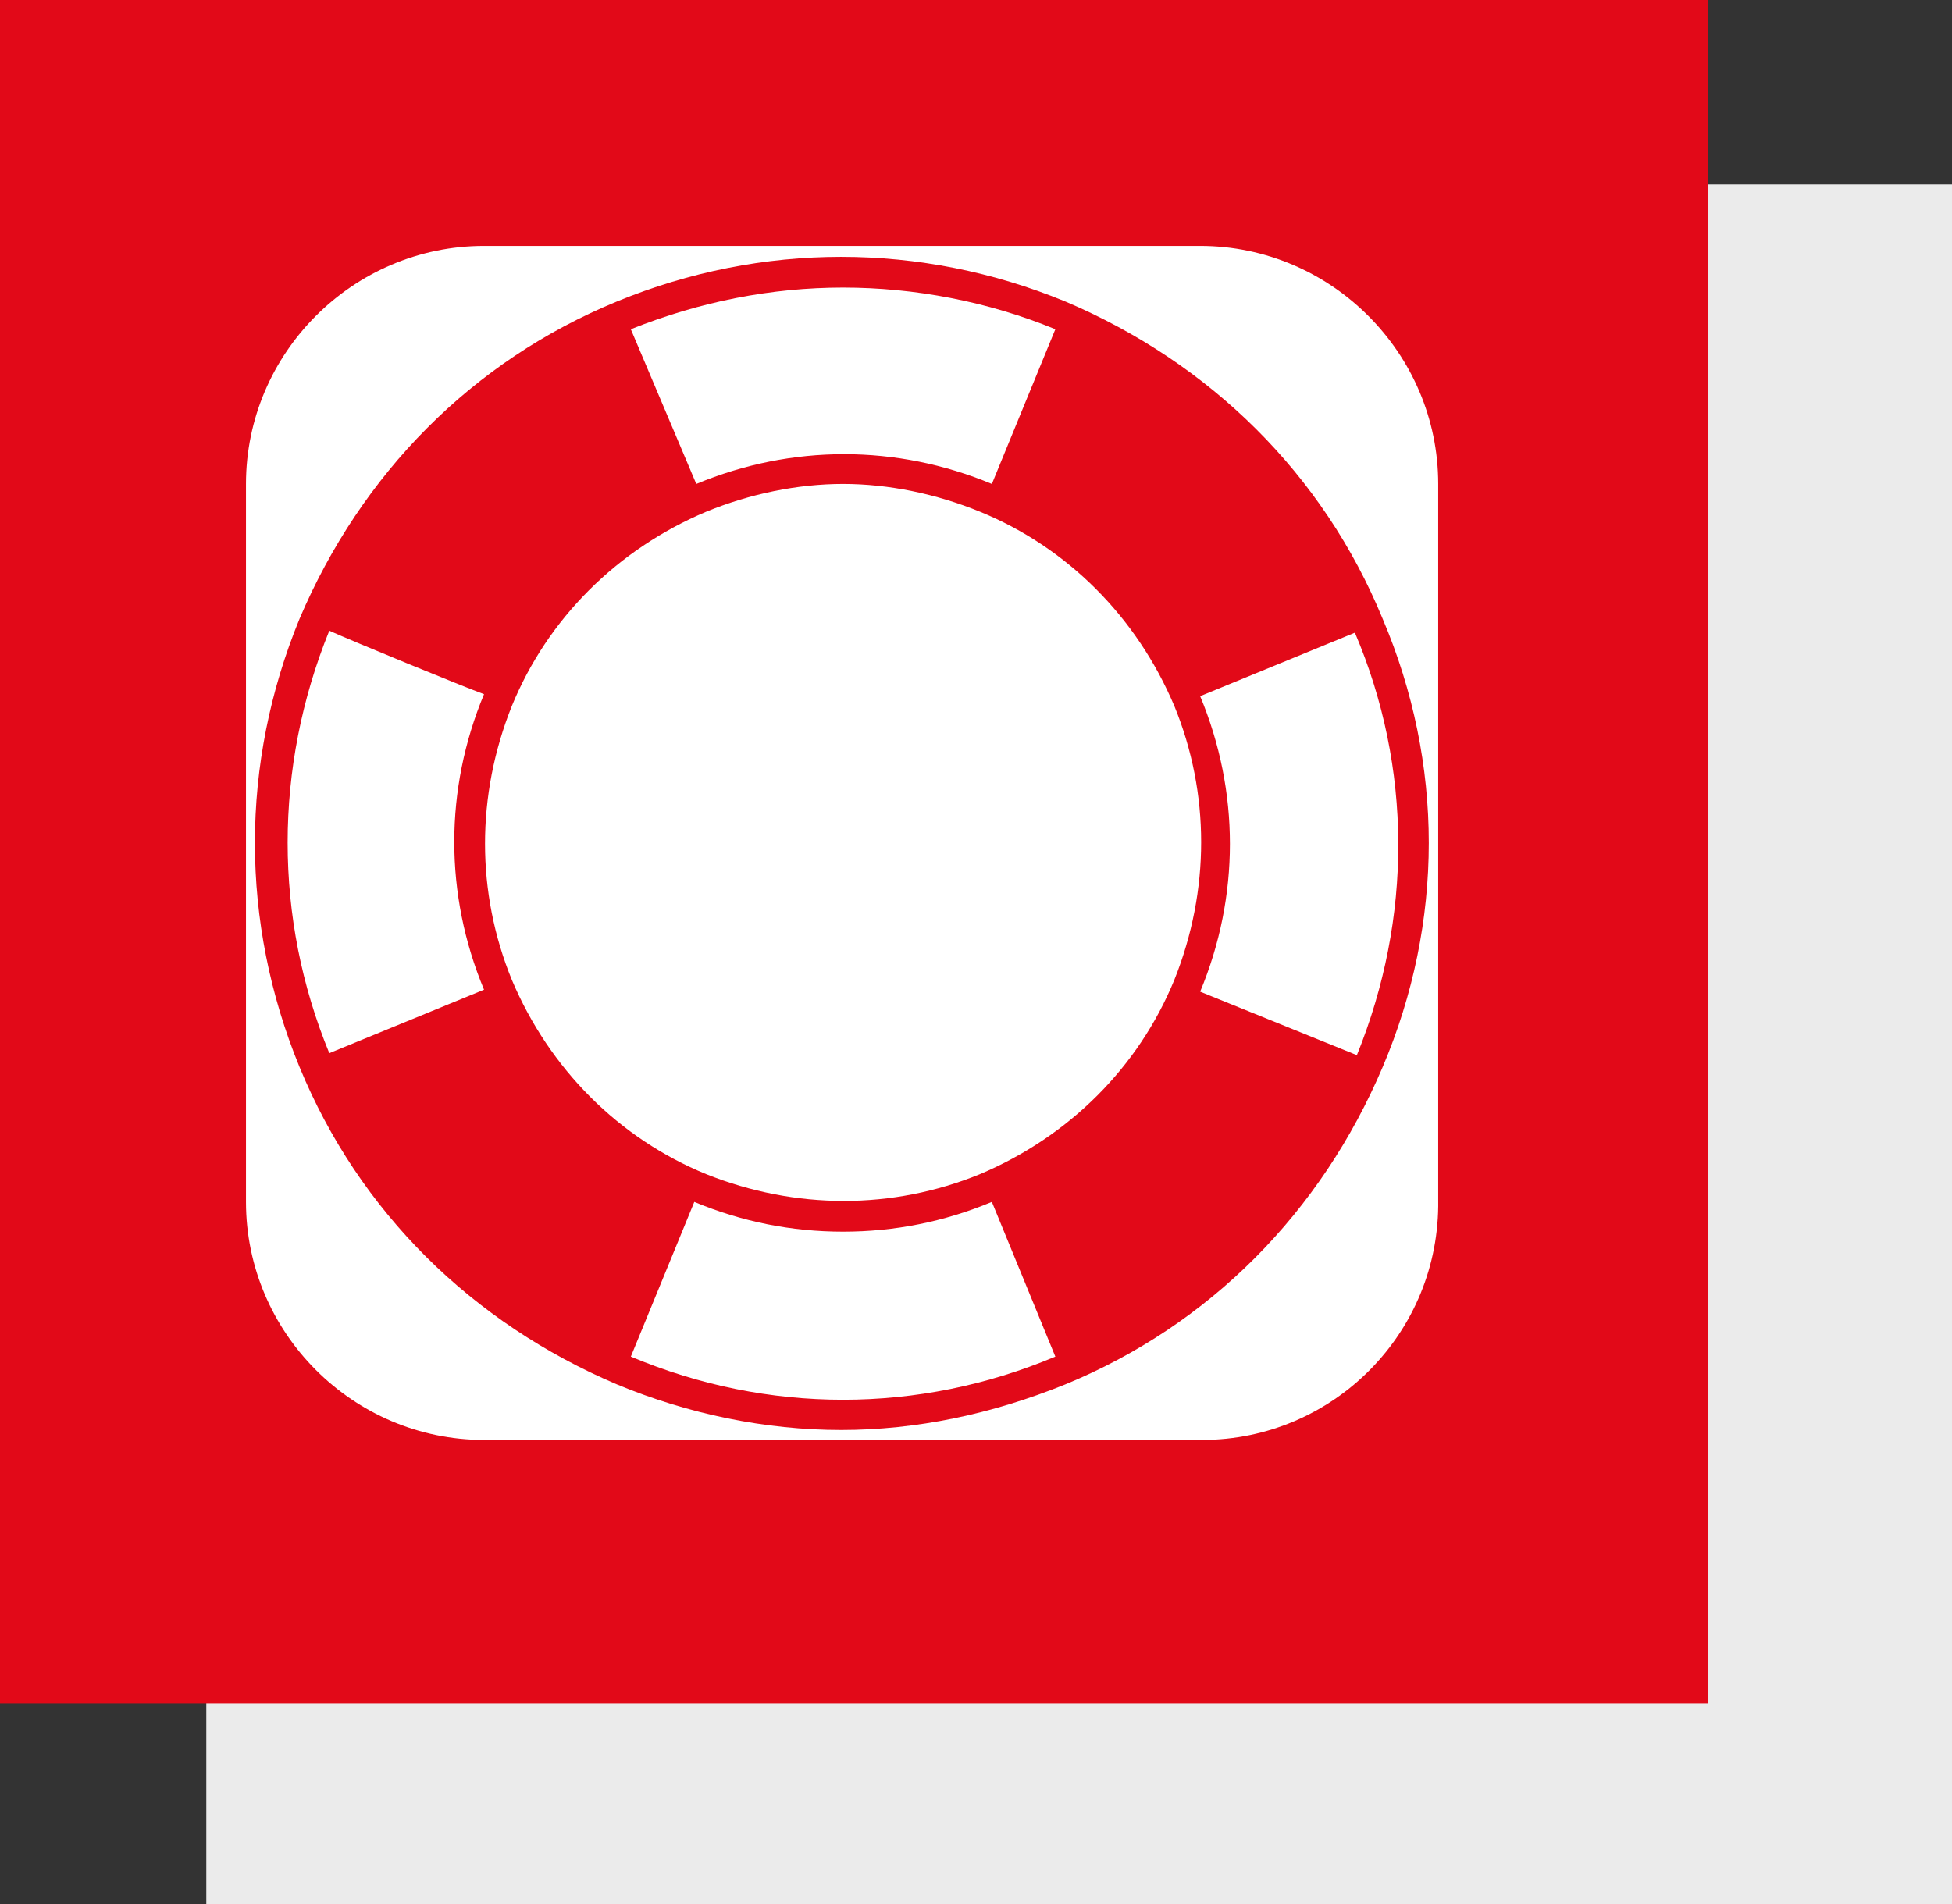 <svg xmlns="http://www.w3.org/2000/svg" xmlns:xlink="http://www.w3.org/1999/xlink" id="Layer_1" x="0px" y="0px" viewBox="0 0 98.4 96" style="enable-background:new 0 0 98.4 96;" xml:space="preserve">
<rect x="0" y="0" width="98.4" height="96" fill="#333333" stroke="none"/>
<style type="text/css">
	.st0{fill:#EBEBEB;}
	.st1{fill:#E20918;}
	.st2{fill:#FFFFFF;}
	.st3{fill:none;}
	.st4{fill:#87BC26;}
</style>
<rect x="10.4" y="9.3" class="st0" width="88" height="86.7"></rect>
<rect x="-0.8" class="st1" width="86.9" height="85.9"></rect>
<path class="st2" d="M60.6,72.6H24.4c-6.6,0-12-5.4-12-12V24.4c0-6.6,5.4-12,12-12h36.1c6.6,0,12,5.4,12,12v36.1  C72.6,67.2,67.2,72.6,60.6,72.6z"></path>
<path class="st3" d="M42.5,13.8c-15.9,0-28.7,12.9-28.7,28.7c0,15.9,12.9,28.7,28.7,28.7c15.9,0,28.7-12.9,28.7-28.7  C71.2,26.6,58.4,13.8,42.5,13.8z M42.5,61.3c-10.4,0-18.8-8.4-18.8-18.8s8.4-18.8,18.8-18.8s18.8,8.4,18.8,18.8S52.9,61.3,42.5,61.3  z"></path>
<path class="st4" d="M43.1,34.2"></path>
<ellipse class="st3" cx="42.5" cy="42.5" rx="18.8" ry="18.8"></ellipse>
<path class="st2" d="M69,31.5c-3-7.3-8.8-12.7-15.5-15.5c-6.8-2.8-14.7-3-22,0S18.8,24.7,16,31.5s-3,14.7,0,22S24.8,66.2,31.5,69  c6.8,2.8,14.7,3,22,0S66.2,60.2,69,53.5C71.9,46.7,72.1,38.8,69,31.5z M49.7,59.8c-4.8,2-9.9,1.8-14.4,0c-4.4-1.8-8.2-5.4-10.2-10.2  s-1.8-9.9,0-14.4c1.8-4.4,5.4-8.2,10.2-10.2s9.9-1.8,14.4,0c4.4,1.8,8.2,5.4,10.2,10.2s1.8,9.9,0,14.4C58,54.1,54.5,57.9,49.7,59.8z  "></path>
<g>
	<g>
		<path class="st1" d="M69.7,31.2c-3-7.3-8.7-12.9-16-16c-7.3-3-15.3-3-22.6,0s-12.9,8.7-16,16c-3,7.3-3,15.3,0,22.6s8.7,12.9,16,16    c3.6,1.5,7.5,2.3,11.3,2.3s7.6-0.8,11.3-2.3c7.3-3,12.9-8.7,16-16C72.8,46.5,72.8,38.5,69.7,31.2z M31.8,16.6    c3.5-1.4,7.1-2.1,10.7-2.1s7.3,0.7,10.7,2.1l0,0c-0.7,1.7-2.5,6.1-3.2,7.8l0,0c-4.8-2-10.1-2-14.9,0l0,0L31.8,16.6L31.8,16.6z     M16.6,31.8c1.1,0.5,6.7,2.8,7.8,3.2c-2,4.8-2,10.1,0,14.9l-7.8,3.2C13.8,46.3,13.8,38.7,16.6,31.8z M53.2,68.4    c-6.9,2.9-14.5,2.9-21.4,0l0,0l3.2-7.8l0,0c2.4,1,4.9,1.5,7.5,1.5s5.1-0.5,7.5-1.5l0,0L53.2,68.4L53.2,68.4z M59.2,49.4    c-1.8,4.4-5.3,7.9-9.8,9.8c-4.4,1.8-9.3,1.8-13.8,0c-4.4-1.8-7.9-5.3-9.8-9.8c-1.8-4.4-1.8-9.3,0-13.8c1.8-4.4,5.3-7.9,9.8-9.8    c2.2-0.9,4.6-1.4,6.9-1.4c2.3,0,4.7,0.5,6.9,1.4c4.4,1.8,7.9,5.3,9.8,9.8C61,40,61,44.9,59.2,49.4z M68.4,53.2L60.5,50    c2-4.8,2-10.1,0-14.9l7.8-3.2C71.2,38.7,71.2,46.3,68.4,53.2z"></path>
	</g>
</g>
</svg>